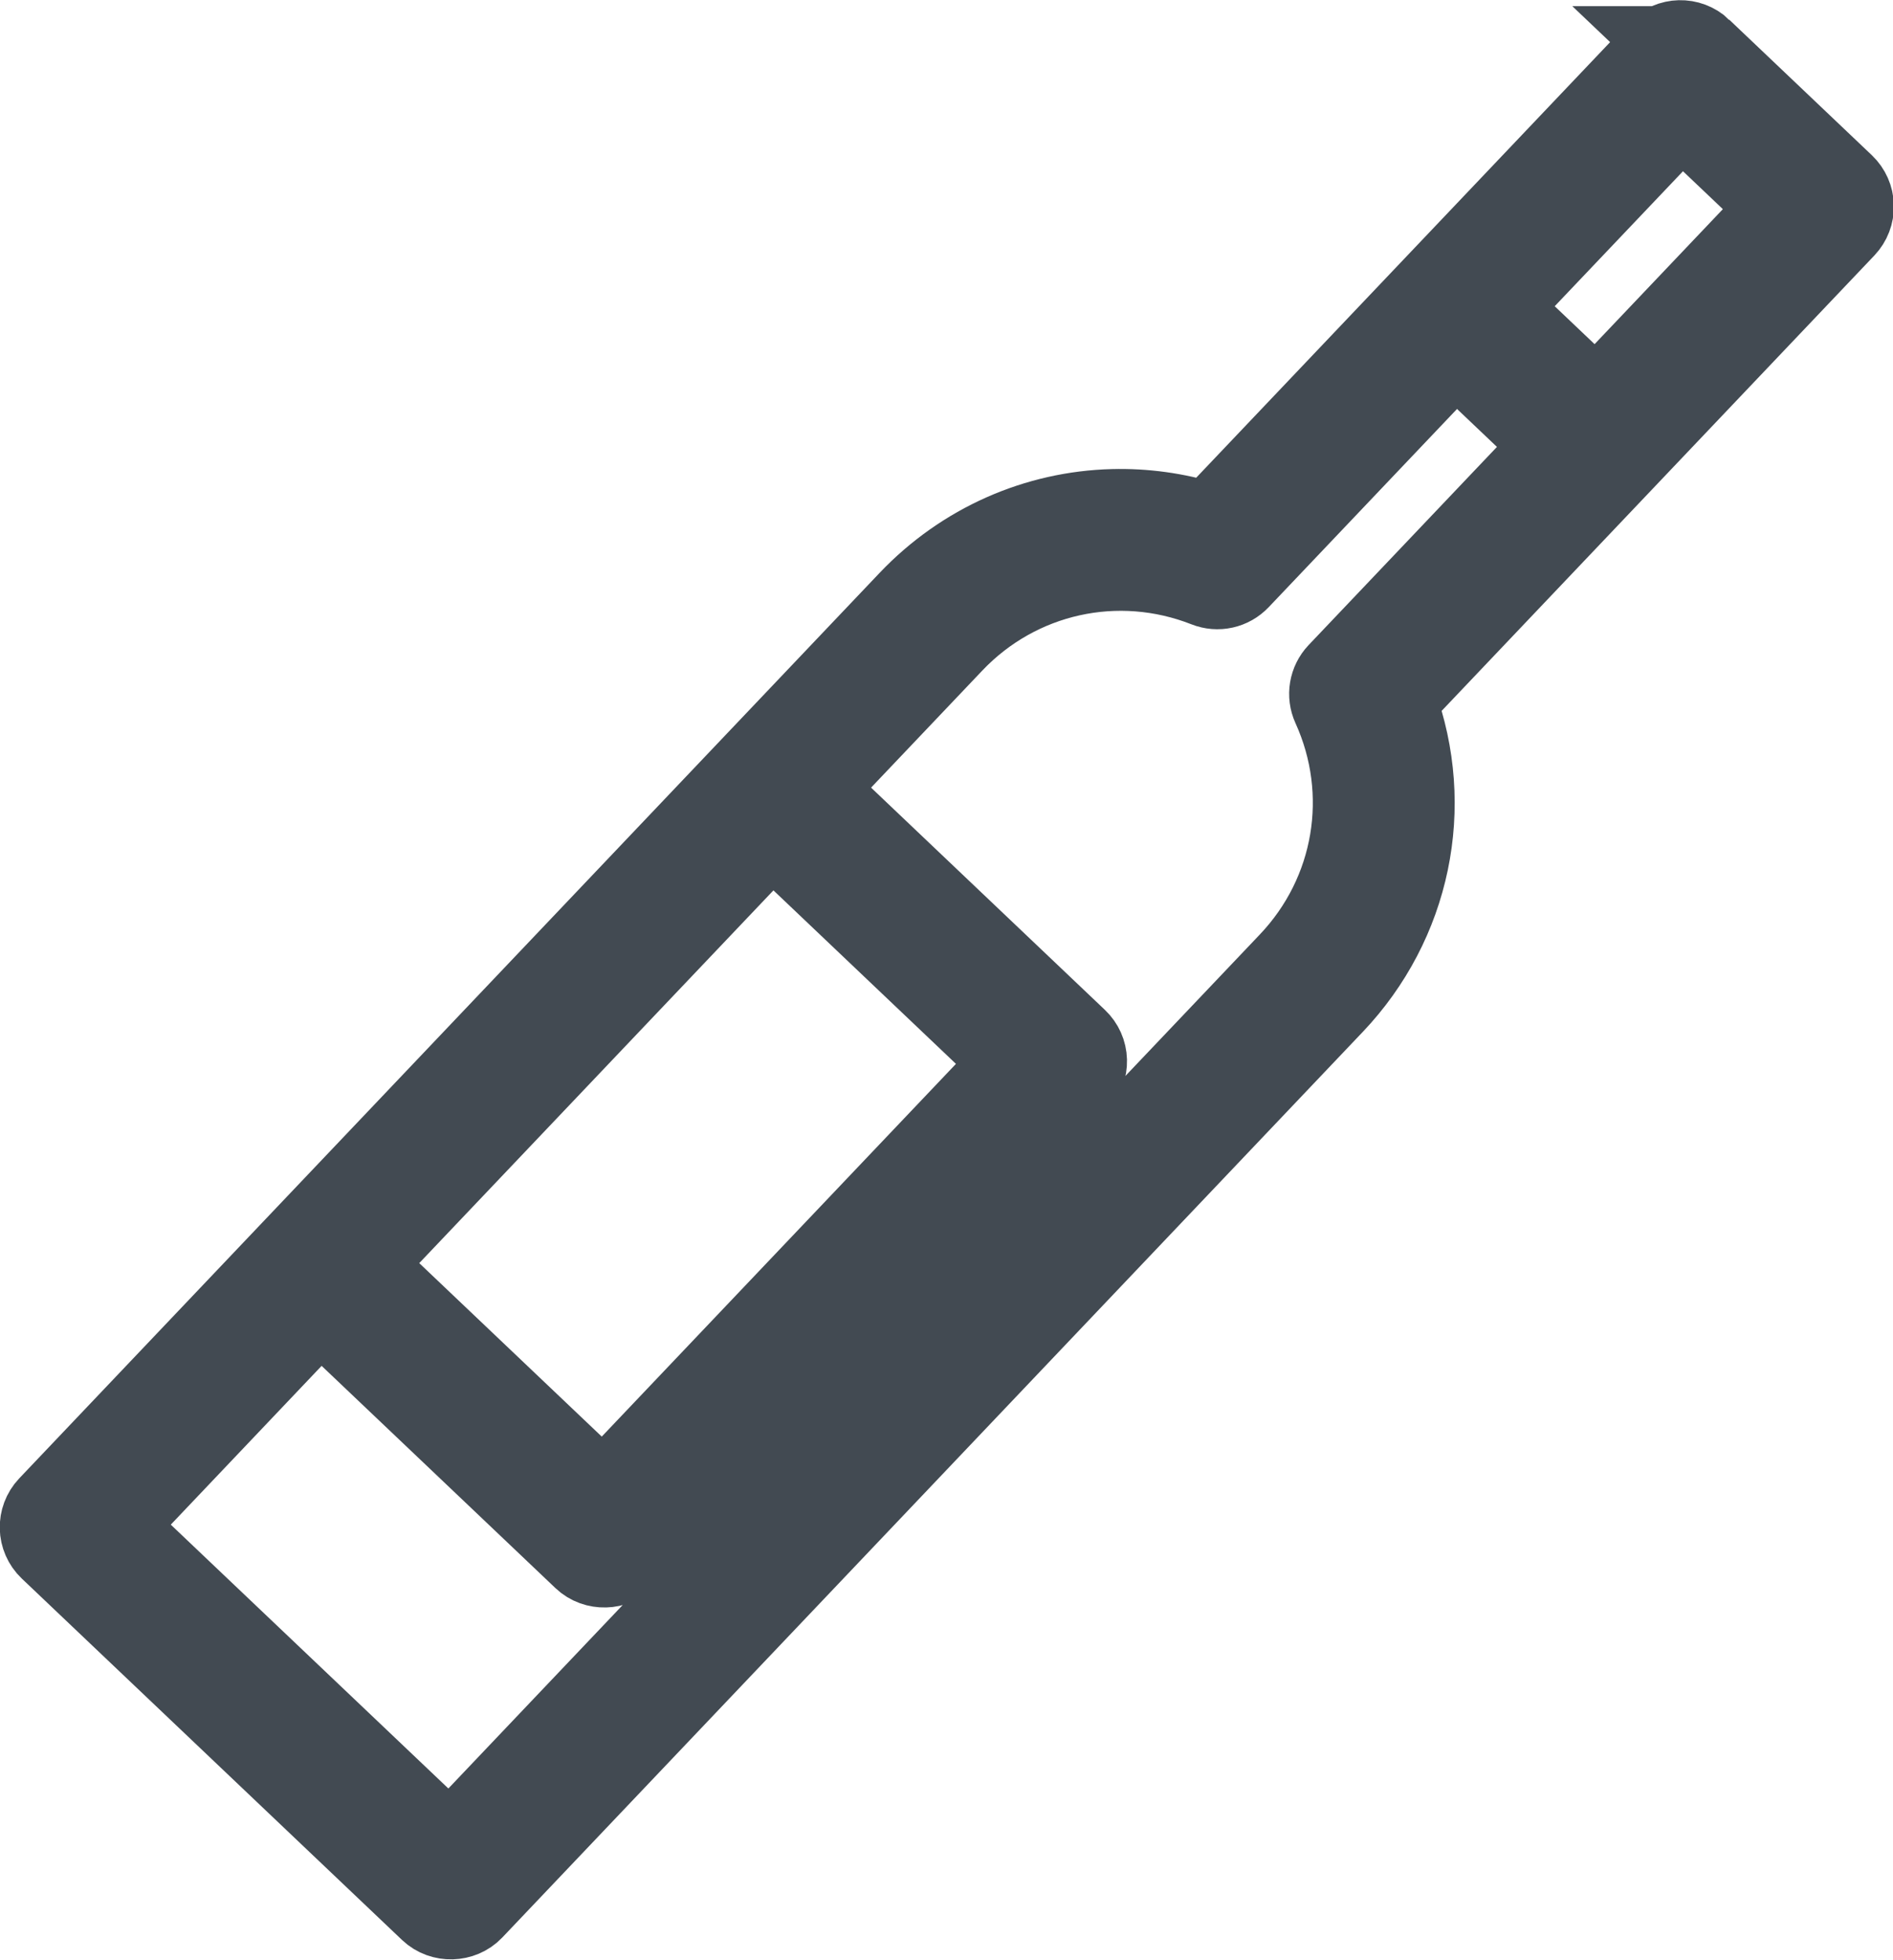<?xml version="1.0" encoding="UTF-8" standalone="no"?>
<svg
   xmlns:dc="http://purl.org/dc/elements/1.1/"
   xmlns:cc="http://creativecommons.org/ns#"
   xmlns:rdf="http://www.w3.org/1999/02/22-rdf-syntax-ns#"
   xmlns:svg="http://www.w3.org/2000/svg"
   xmlns="http://www.w3.org/2000/svg"
   viewBox="0 0 216.613 224.211"
   height="224.211"
   width="216.613"
   xml:space="preserve"
   version="1.1"
   id="svg2"><defs
     id="defs6"><clipPath
       id="clipPath16"
       clipPathUnits="userSpaceOnUse"><path
         id="path18"
         d="m 0,211.063 60.992,0 L 60.992,0 0,0 0,211.063 Z" /></clipPath></defs><g
     transform="matrix(1.25,0,0,-1.25,77.047,237.593)"
     id="g10"><g
       id="g12"><g
         transform="matrix(0.725,-0.689,0.689,0.725,-64.345,50.064)"
         clip-path="url(#clipPath16)"
         id="g14"><g
           transform="translate(37.517,176.548)"
           id="g20"><path
             id="path22"
             style="fill:#424a52;fill-opacity:1;fill-rule:nonzero;stroke:none"
             d="M 0,0 -14.037,0.003 -14.035,26.044 0,26.044 0,0 Z m -0.003,-33.488 c 0.002,-0.813 0.49,-1.535 1.243,-1.841 8.362,-3.381 13.765,-11.399 13.765,-20.427 l -0.001,-112.321 -44.048,0 -0.004,29.042 34.032,0.001 c 1.069,-0.001 1.989,0.929 1.985,1.981 l 0.004,60.032 c 0,0.532 -0.208,1.033 -0.584,1.408 -0.375,0.373 -0.872,0.579 -1.401,0.578 l -34.033,0 0,19.279 c -10e-4,9.017 5.402,17.031 13.765,20.422 0.753,0.303 1.24,1.025 1.24,1.841 l 0,29.522 14.04,0 -0.003,-29.517 z m -29.042,-45.518 32.046,-0.001 -0.004,-56.056 -32.044,0 0.002,56.057 z M -16.02,30.015 c -1.096,0 -1.988,-0.892 -1.989,-1.988 l -0.002,-60.209 -0.565,-0.28 c -2.601,-1.289 -4.914,-2.962 -6.886,-4.935 -4.78,-4.78 -7.553,-11.311 -7.555,-18.359 l 0,-114.306 c 0.001,-1.095 0.892,-1.986 1.987,-1.986 l 48.021,0.001 c 1.064,0 1.984,0.923 1.984,1.984 l 10e-4,114.307 c 0,9.966 -5.532,18.894 -14.44,23.299 l -0.565,0.28 10e-4,60.206 C 3.97,28.558 3.762,29.058 3.388,29.432 3.02,29.804 2.51,30.015 1.986,30.015 l -18.006,0 z" /></g><g
           transform="translate(37.517,176.548)"
           id="g24"><path
             id="path26"
             style="fill:none;stroke:#424a52;stroke-width:9;stroke-linecap:butt;stroke-linejoin:miter;stroke-miterlimit:10;stroke-dasharray:none;stroke-opacity:1"
             d="M 0,0 -14.037,0.003 -14.035,26.044 0,26.044 0,0 Z m -0.003,-33.488 c 0.002,-0.813 0.49,-1.535 1.243,-1.841 8.362,-3.381 13.765,-11.399 13.765,-20.427 l -0.001,-112.321 -44.048,0 -0.004,29.042 34.032,0.001 c 1.069,-0.001 1.989,0.929 1.985,1.981 l 0.004,60.032 c 0,0.532 -0.208,1.033 -0.584,1.408 -0.375,0.373 -0.872,0.579 -1.401,0.578 l -34.033,0 0,19.279 c -10e-4,9.017 5.402,17.031 13.765,20.422 0.753,0.303 1.24,1.025 1.24,1.841 l 0,29.522 14.04,0 -0.003,-29.517 z m -29.042,-45.518 32.046,-0.001 -0.004,-56.056 -32.044,0 0.002,56.057 z M -16.02,30.015 c -1.096,0 -1.988,-0.892 -1.989,-1.988 l -0.002,-60.209 -0.565,-0.28 c -2.601,-1.289 -4.914,-2.962 -6.886,-4.935 -4.78,-4.78 -7.553,-11.311 -7.555,-18.359 l 0,-114.306 c 0.001,-1.095 0.892,-1.986 1.987,-1.986 l 48.021,0.001 c 1.064,0 1.984,0.923 1.984,1.984 l 10e-4,114.307 c 0,9.966 -5.532,18.894 -14.44,23.299 l -0.565,0.28 10e-4,60.206 C 3.97,28.558 3.762,29.058 3.388,29.432 3.02,29.804 2.51,30.015 1.986,30.015 l -18.006,0 z" /></g></g></g></g></svg>
